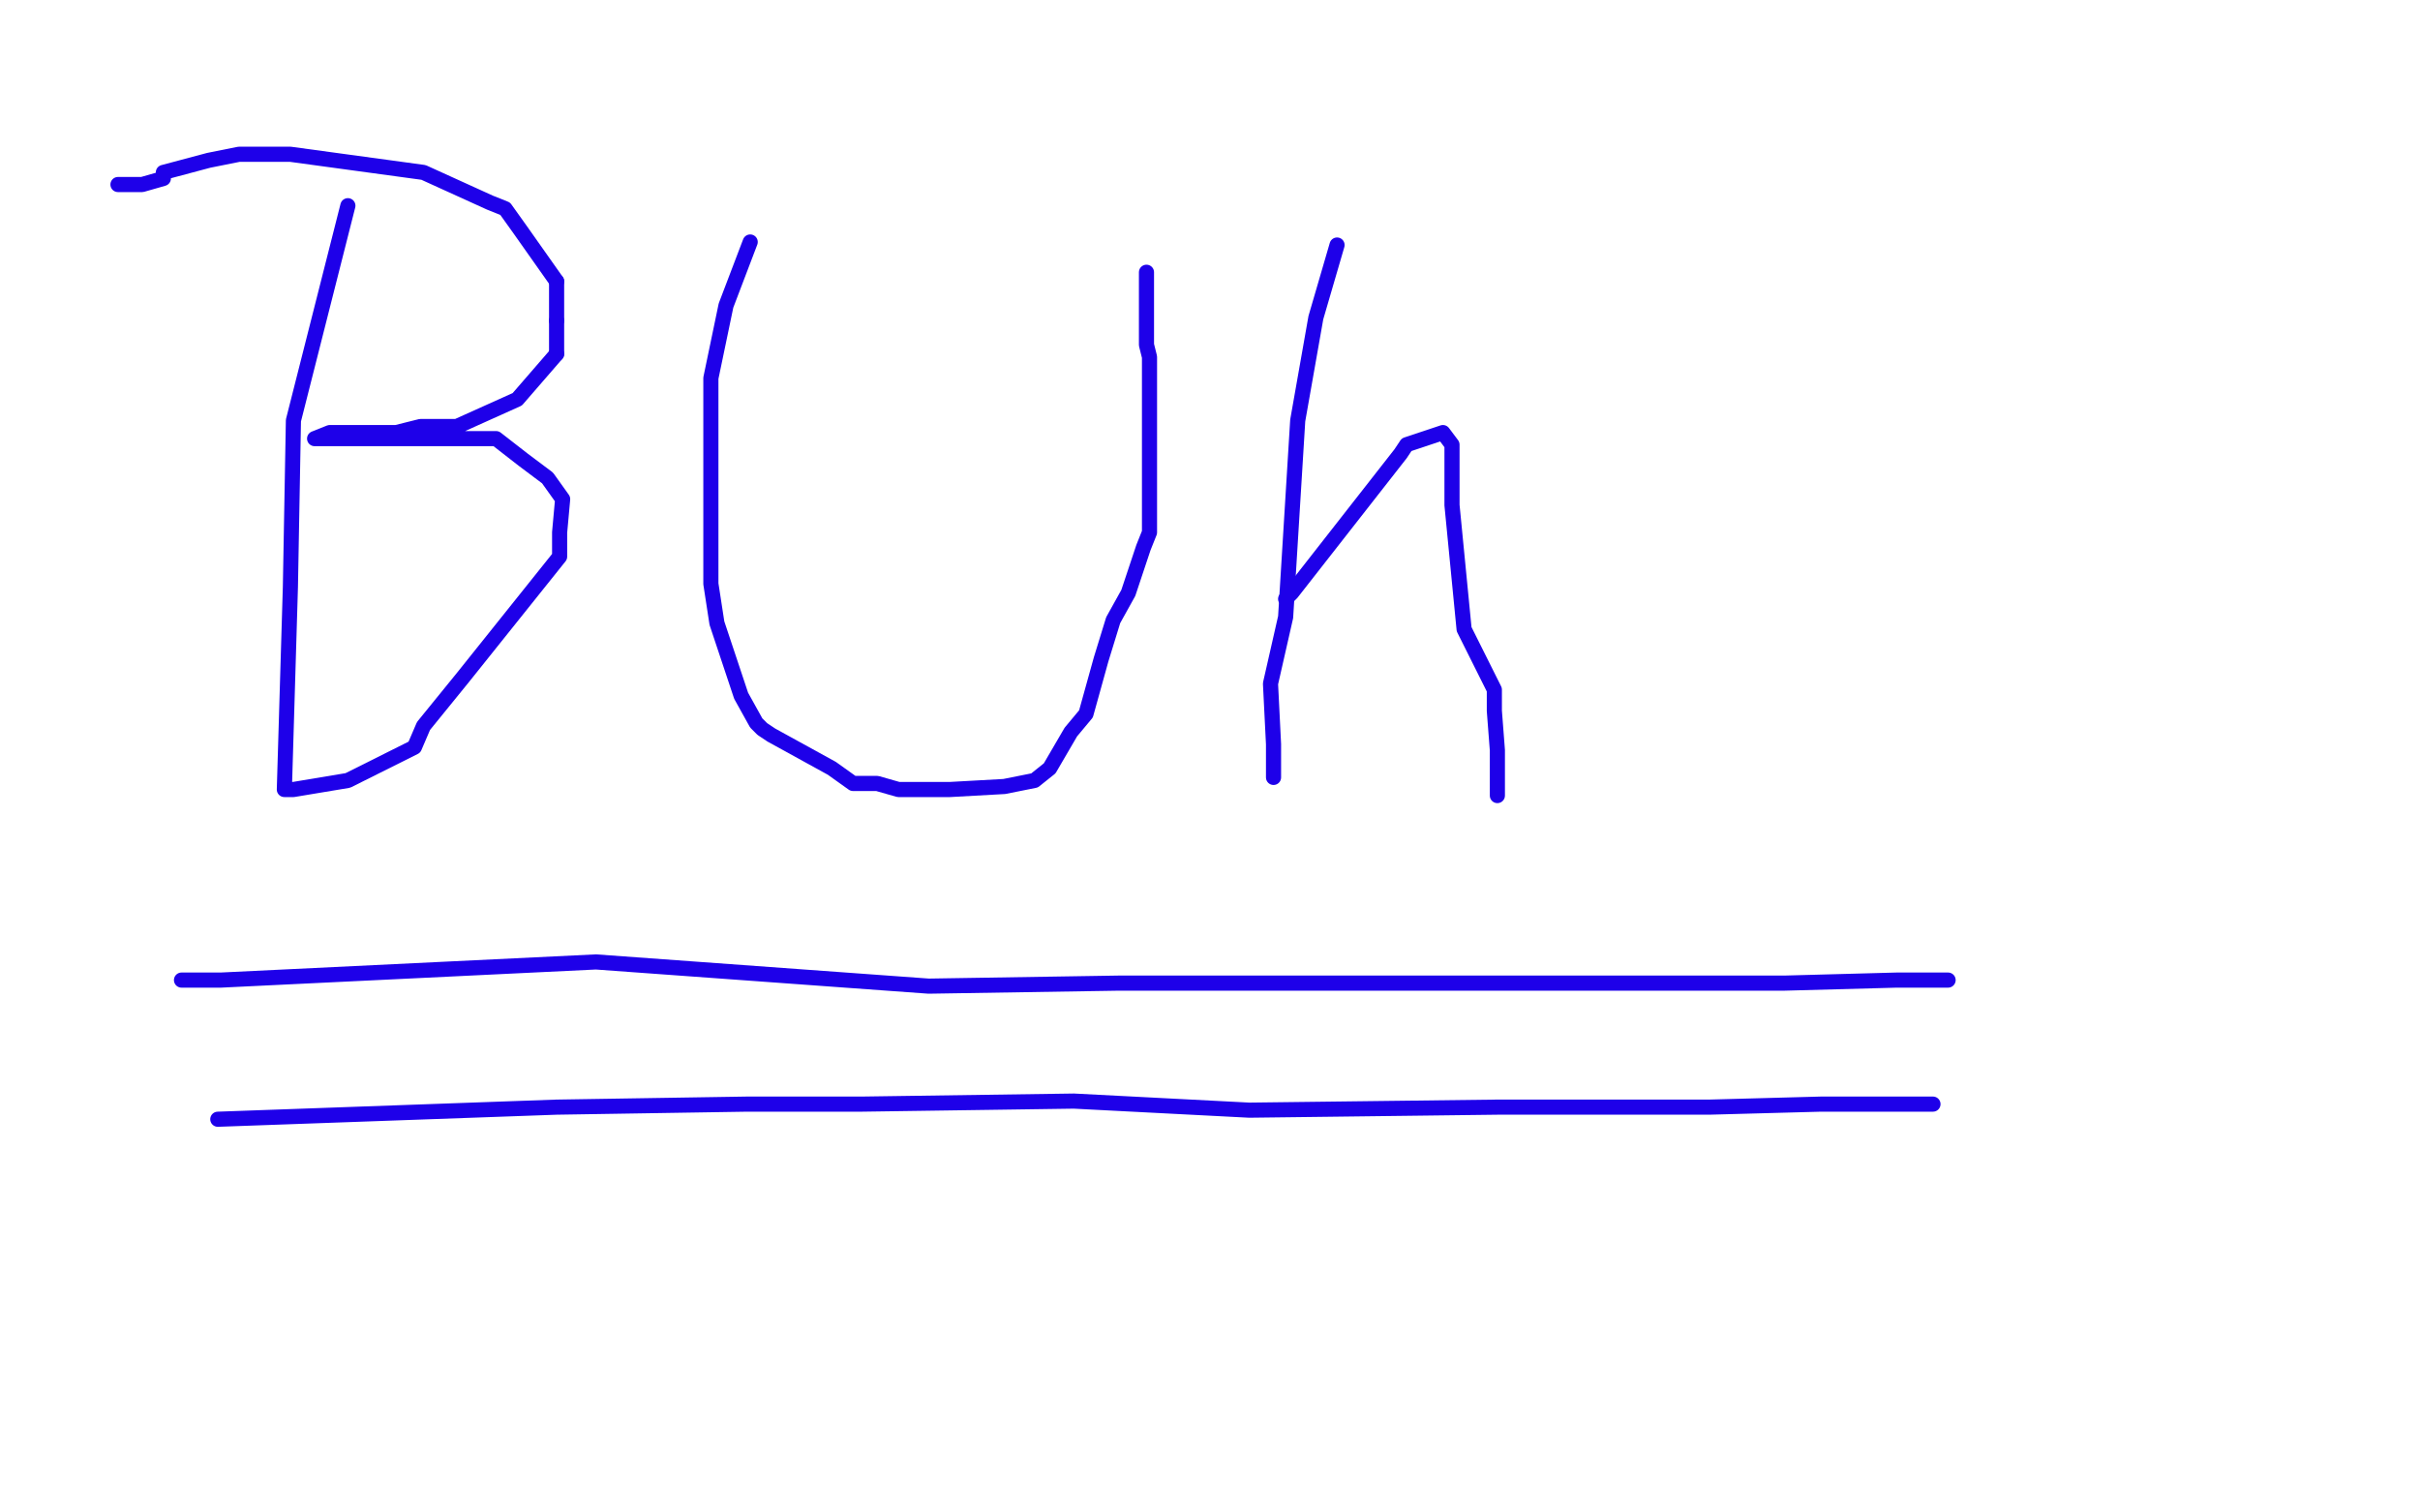 <?xml version="1.0" standalone="no"?>
<!DOCTYPE svg PUBLIC "-//W3C//DTD SVG 1.1//EN"
"http://www.w3.org/Graphics/SVG/1.1/DTD/svg11.dtd">

<svg width="800" height="500" version="1.1" xmlns="http://www.w3.org/2000/svg" xmlns:xlink="http://www.w3.org/1999/xlink" style="stroke-antialiasing: false"><desc>This SVG has been created on https://colorillo.com/</desc><rect x='0' y='0' width='800' height='500' style='fill: rgb(255,255,255); stroke-width:0' /><polyline points="115,68 97,139 97,139 96,194 94,261 97,261 115,258 137,247 140,240 153,224 185,184 185,182 185,176 186,165 181,158 173,152 164,145 161,145 156,145 146,145 136,145 129,145 114,145 112,145 104,145 109,143 131,143 139,141 151,141 171,132 184,117" style="fill: none; stroke: #1e00e9; stroke-width: 5; stroke-linejoin: round; stroke-linecap: round; stroke-antialiasing: false; stroke-antialias: 0; opacity: 1.0"/>
<polyline points="184,106 184,104 184,93" style="fill: none; stroke: #1e00e9; stroke-width: 5; stroke-linejoin: round; stroke-linecap: round; stroke-antialiasing: false; stroke-antialias: 0; opacity: 1.0"/>
<polyline points="184,117 184,106" style="fill: none; stroke: #1e00e9; stroke-width: 5; stroke-linejoin: round; stroke-linecap: round; stroke-antialiasing: false; stroke-antialias: 0; opacity: 1.0"/>
<polyline points="184,93 172,76 167,69 162,67 140,57 96,51 84,51 79,51 69,53 54,57 54,59 47,61 39,61" style="fill: none; stroke: #1e00e9; stroke-width: 5; stroke-linejoin: round; stroke-linecap: round; stroke-antialiasing: false; stroke-antialias: 0; opacity: 1.0"/>
<polyline points="248,80 240,101 240,101 235,125 235,125 235,160 235,160 235,177 235,193 237,206 245,230 250,239 252,241 255,243 275,254 282,259 290,259 297,261 314,261 332,260 342,258 347,254 354,242 359,236 364,218 368,205 373,196 378,181 380,176 380,157 380,146 380,142 380,135 380,124 380,118 379,114 379,107 379,103 379,101 379,96 379,92 379,90" style="fill: none; stroke: #1e00e9; stroke-width: 5; stroke-linejoin: round; stroke-linecap: round; stroke-antialiasing: false; stroke-antialias: 0; opacity: 1.0"/>
<polyline points="442,81 435,105 435,105 429,139 429,139 425,204 420,226 421,246 421,248 421,253 421,257" style="fill: none; stroke: #1e00e9; stroke-width: 5; stroke-linejoin: round; stroke-linecap: round; stroke-antialiasing: false; stroke-antialias: 0; opacity: 1.0"/>
<polyline points="425,198 427,196 427,196 463,150 465,147 477,143 480,147 480,167 484,208 494,228 494,232 494,235 495,248 495,250 495,257 495,261 495,263" style="fill: none; stroke: #1e00e9; stroke-width: 5; stroke-linejoin: round; stroke-linecap: round; stroke-antialiasing: false; stroke-antialias: 0; opacity: 1.0"/>
<polyline points="60,324 73,324 73,324 197,318 197,318 307,326 307,326 370,325 526,325 590,325 627,324 642,324 644,324" style="fill: none; stroke: #1e00e9; stroke-width: 5; stroke-linejoin: round; stroke-linecap: round; stroke-antialiasing: false; stroke-antialias: 0; opacity: 1.0"/>
<polyline points="72,370 100,369 100,369 184,366 184,366 247,365 285,365 355,364 413,367 495,366 537,366 565,366 602,365 614,365 619,365 626,365 631,365 634,365 639,365" style="fill: none; stroke: #1e00e9; stroke-width: 5; stroke-linejoin: round; stroke-linecap: round; stroke-antialiasing: false; stroke-antialias: 0; opacity: 1.0"/>
</svg>
